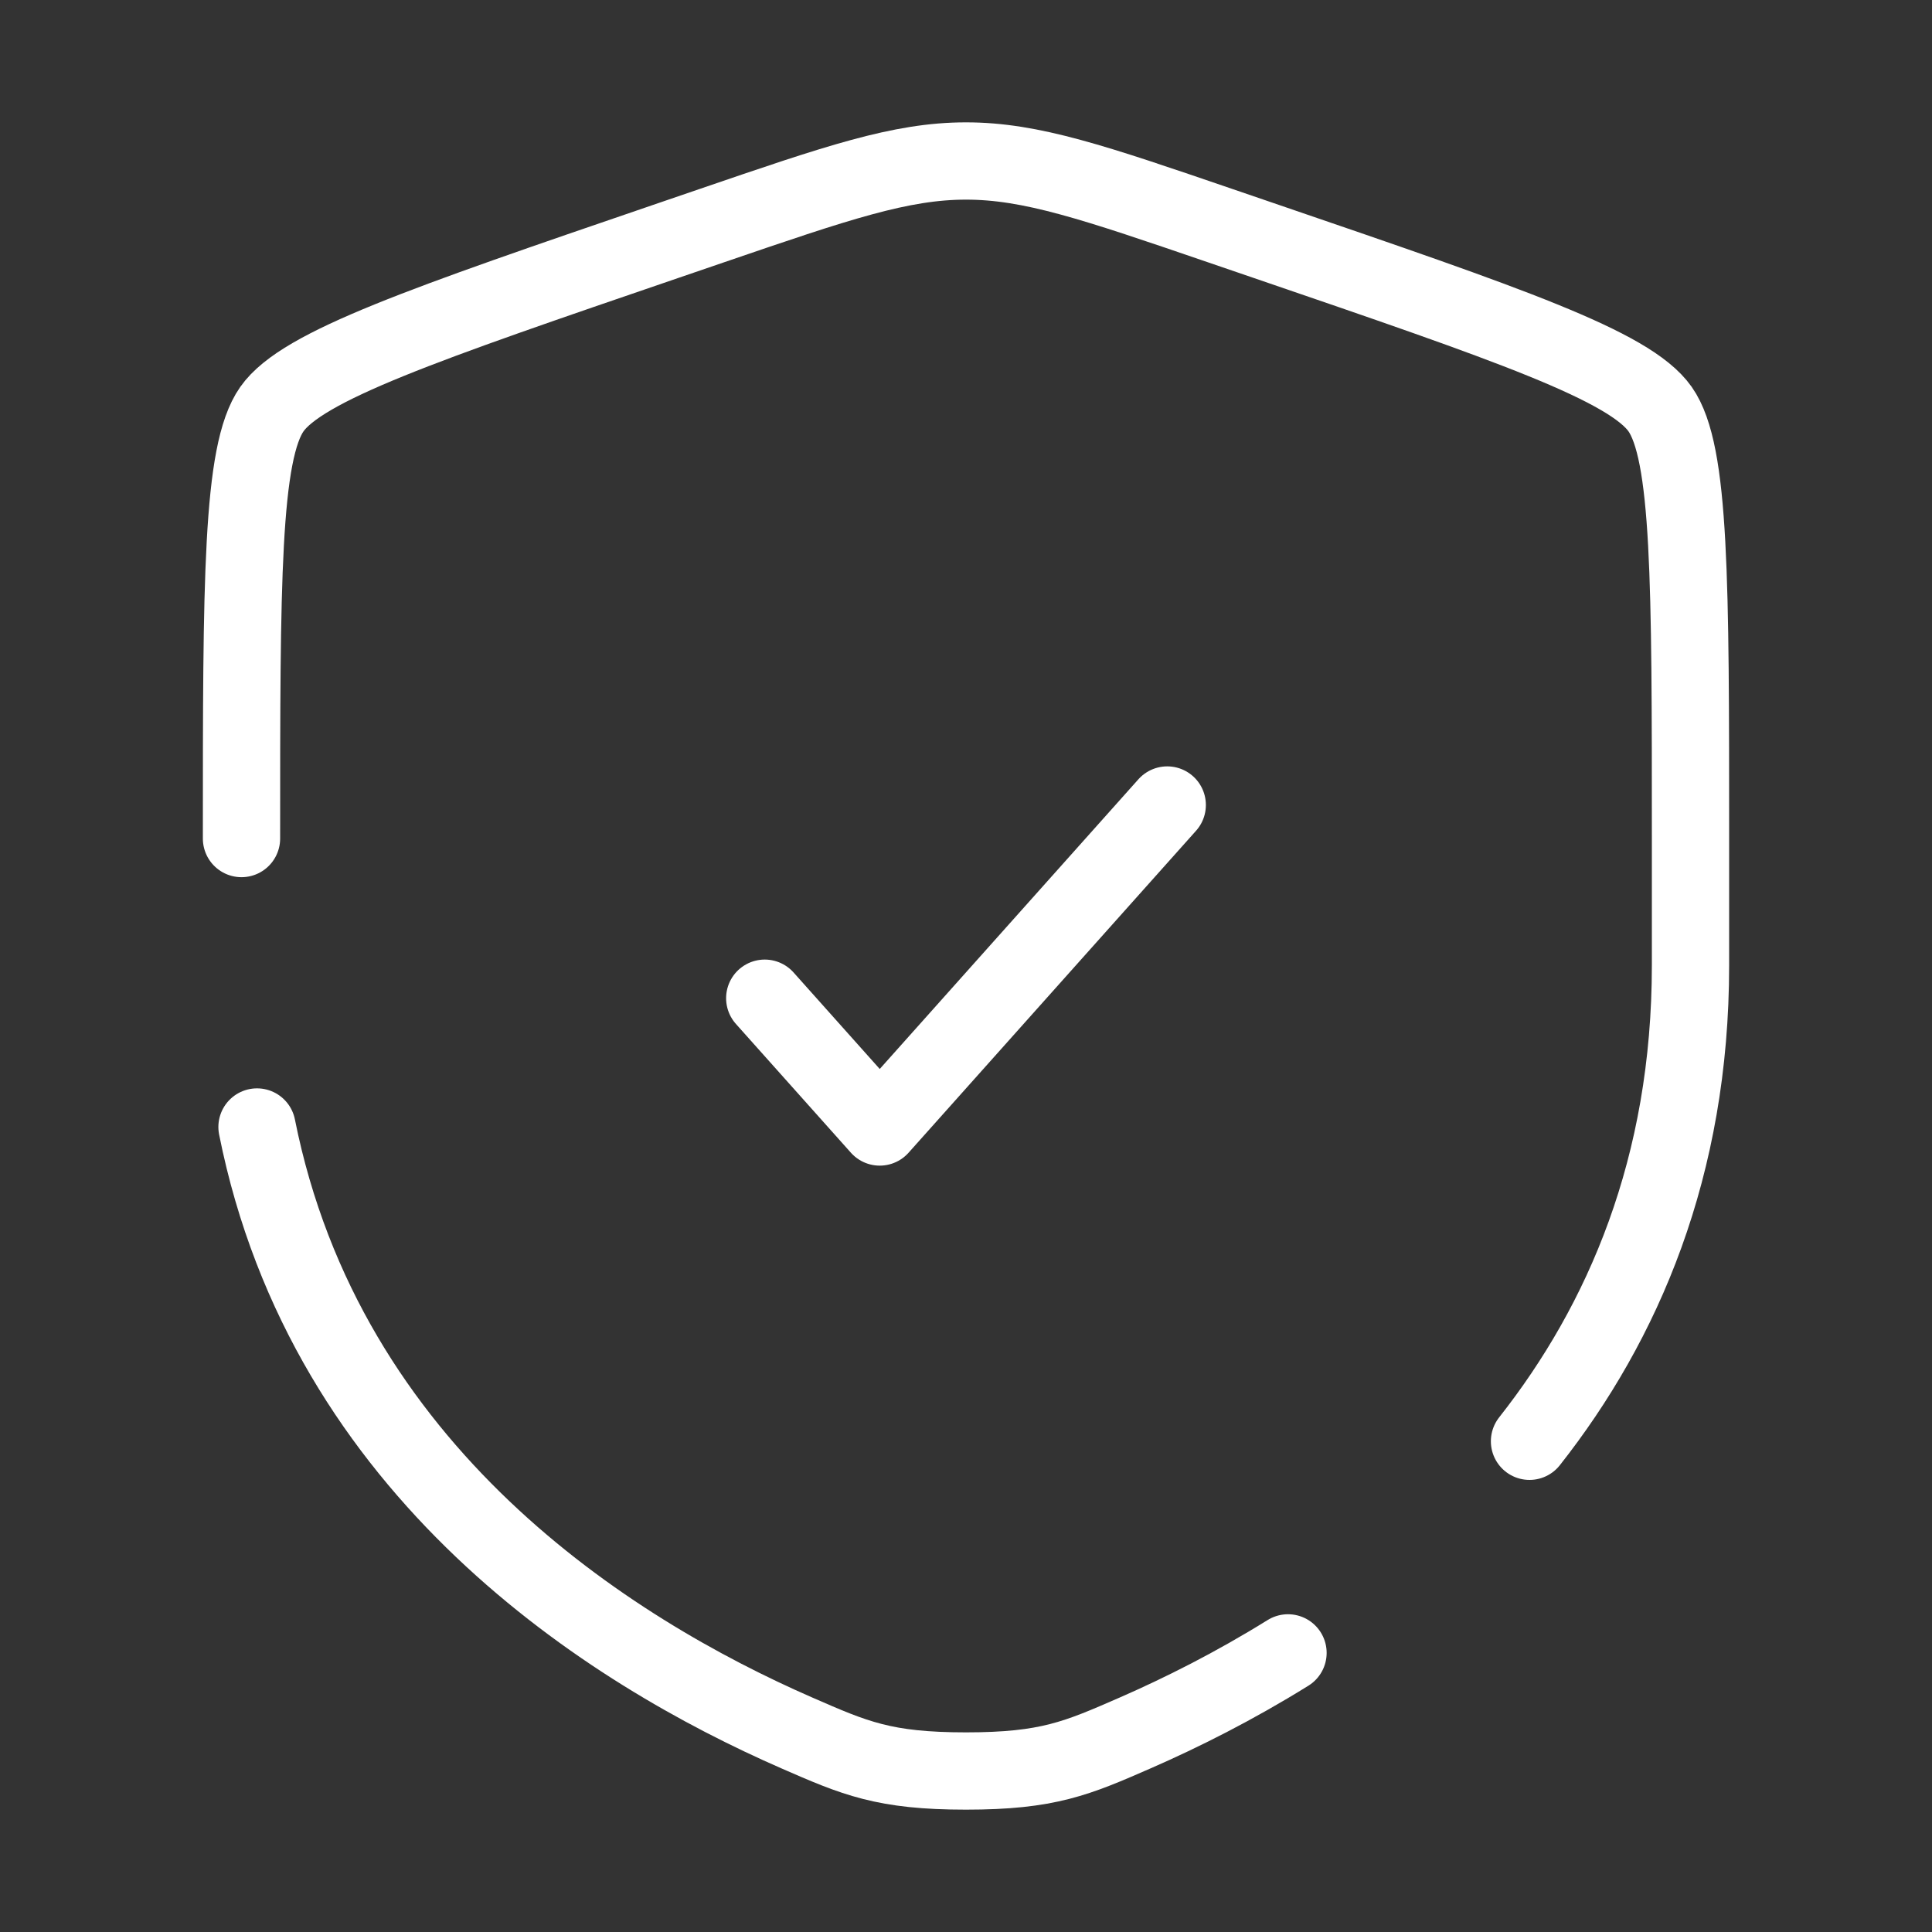 <svg width="100" height="100" viewBox="0 0 100 100" fill="none" xmlns="http://www.w3.org/2000/svg">
<rect x="0" y="0" width="100" height="100" fill="#333333" stroke="none"/>
<path d="M39.583 51.667L45.535 58.333L60.416 41.667" stroke="white" stroke-width="4" stroke-linecap="round" stroke-linejoin="round"/>
<path d="M12.5 43.403C12.5 30.079 12.5 23.418 14.073 21.177C15.646 18.936 21.91 16.791 34.437 12.503L36.824 11.686C43.354 9.451 46.619 8.333 50 8.333C53.381 8.333 56.646 9.451 63.176 11.686L65.563 12.503C78.09 16.791 84.354 18.936 85.927 21.177C87.5 23.418 87.5 30.079 87.5 43.403C87.5 45.415 87.5 47.597 87.5 49.964C87.5 60.401 84.013 68.452 79.167 74.6M13.303 58.333C16.876 76.243 31.568 85.47 41.244 89.697C44.25 91.01 45.753 91.667 50 91.667C54.247 91.667 55.75 91.01 58.756 89.697C61.165 88.644 63.885 87.282 66.667 85.553" stroke="white" stroke-width="4" stroke-linecap="round"/>
</svg>
